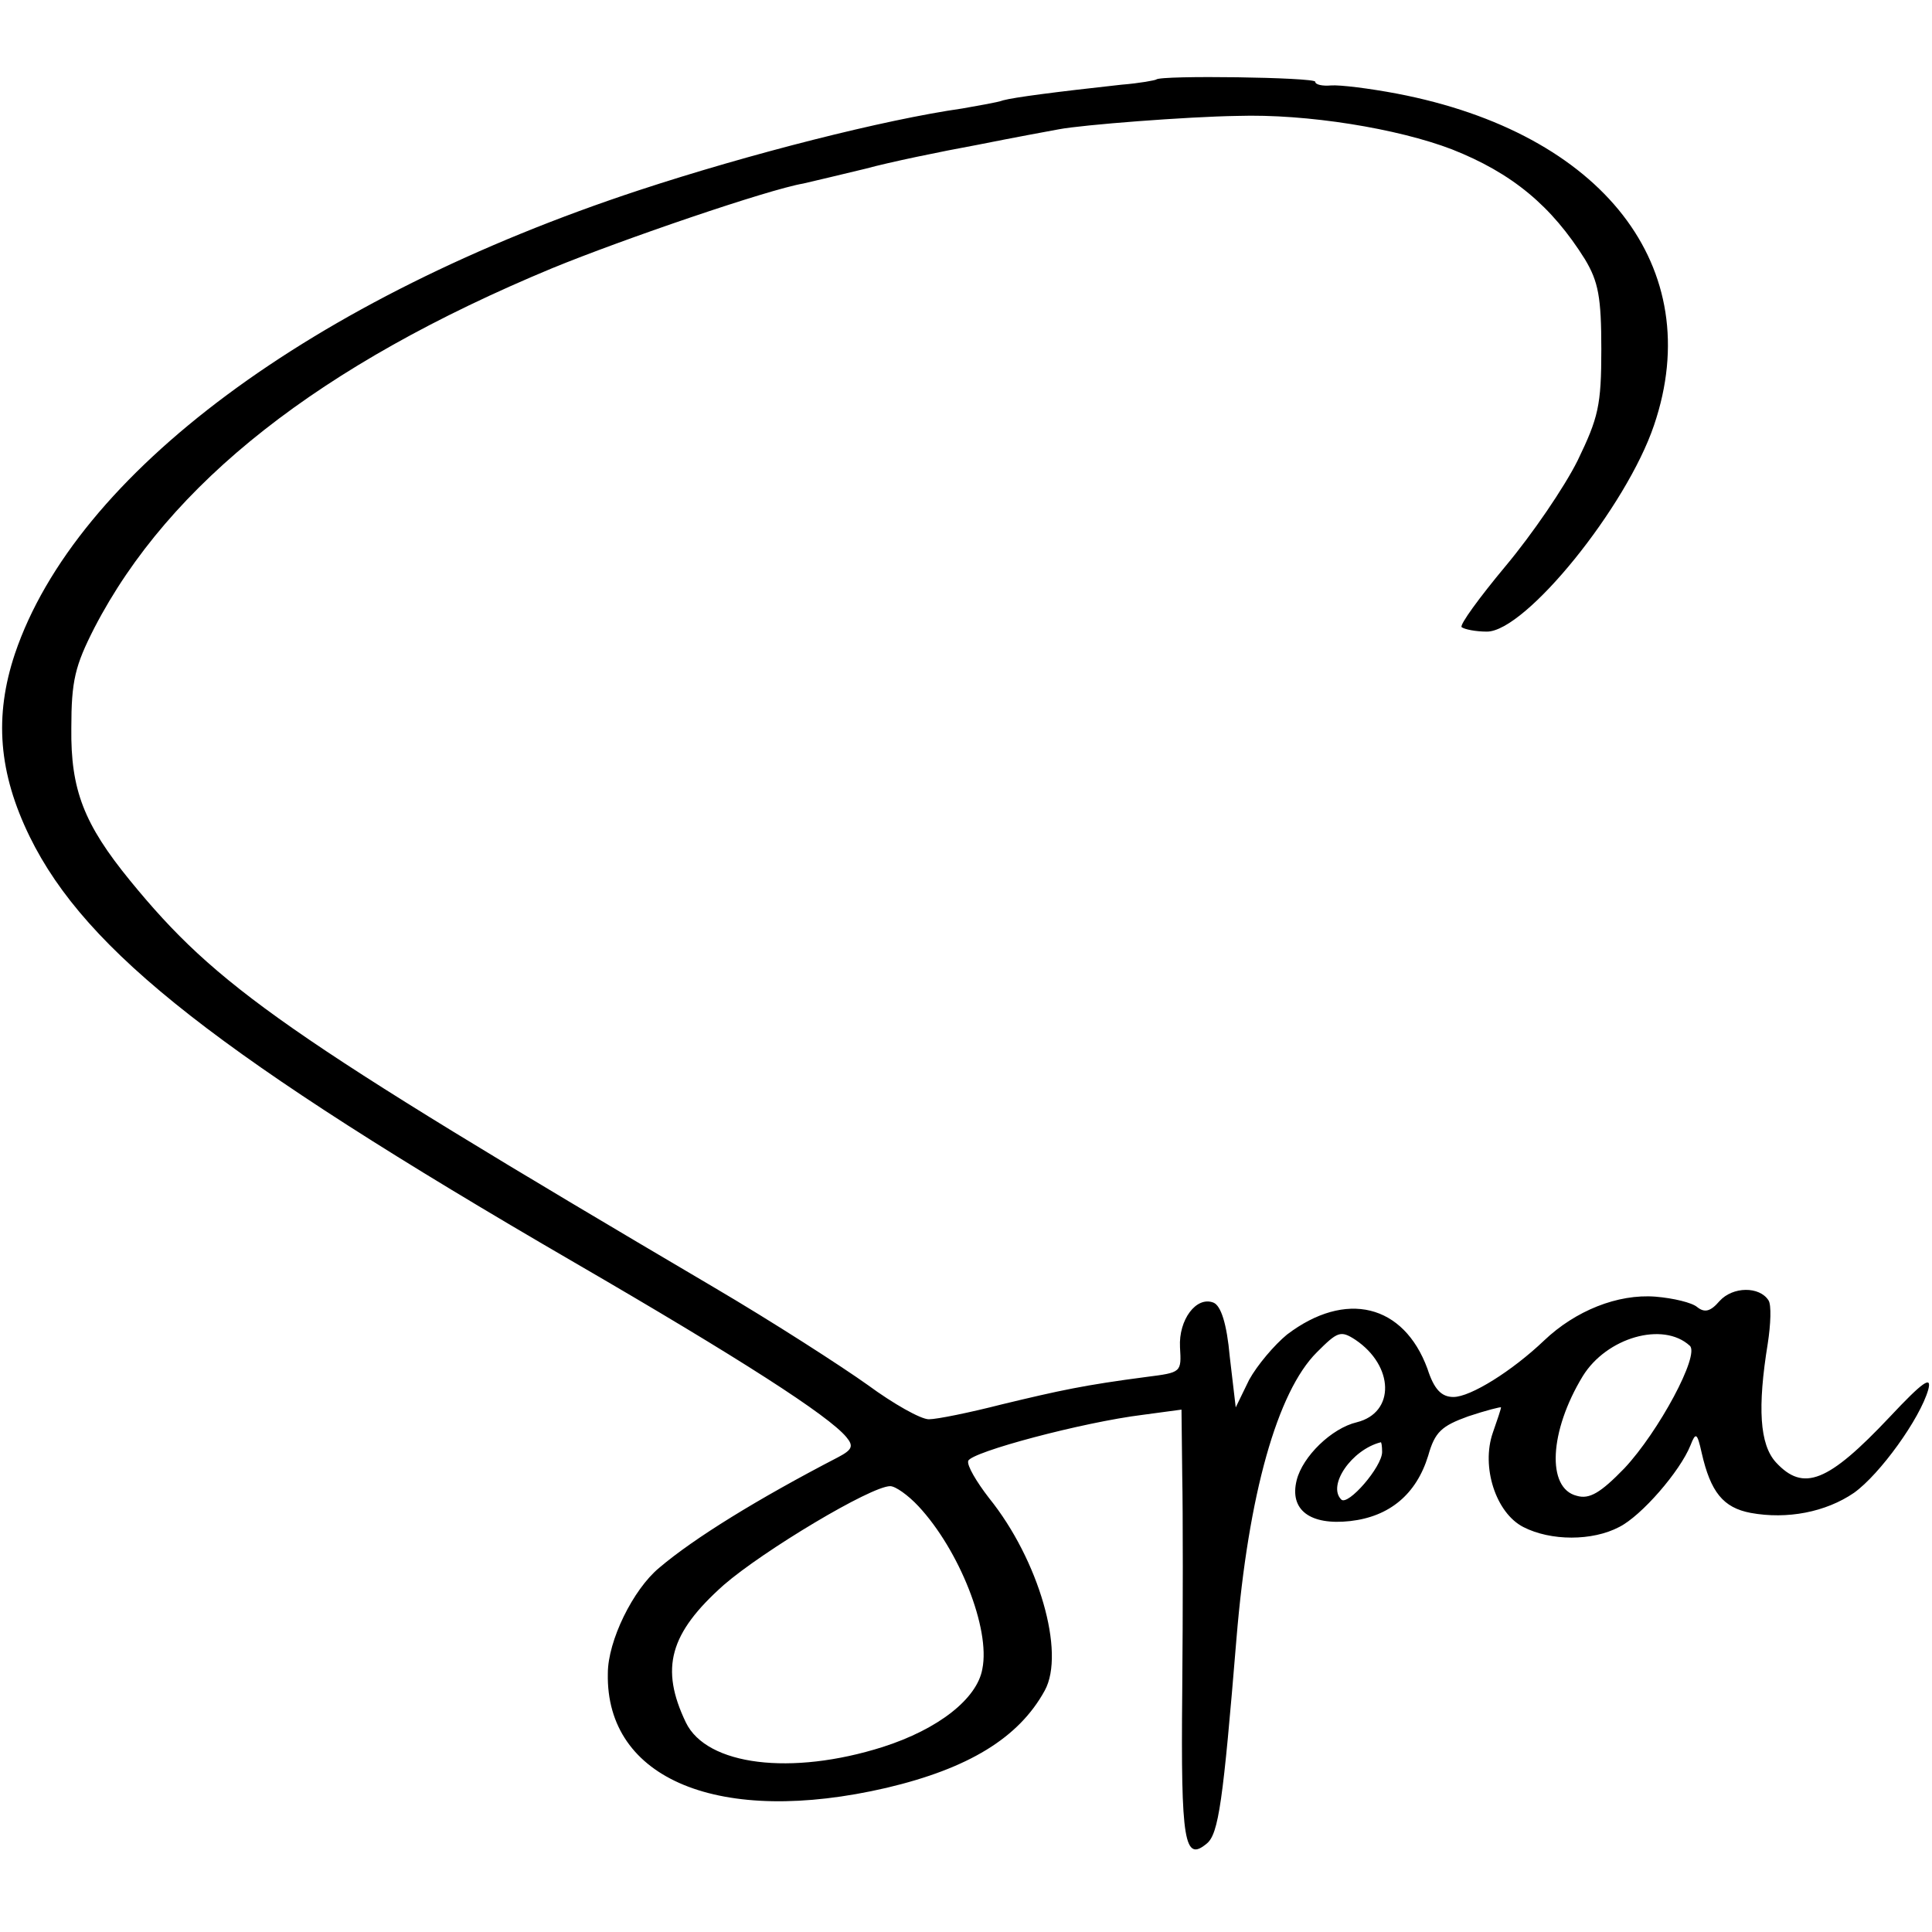 <?xml version="1.0" standalone="no"?>
<!DOCTYPE svg PUBLIC "-//W3C//DTD SVG 20010904//EN"
 "http://www.w3.org/TR/2001/REC-SVG-20010904/DTD/svg10.dtd">
<svg version="1.0" xmlns="http://www.w3.org/2000/svg"
 width="260pt" height="260pt" viewBox="0 0 260 260"
 preserveAspectRatio="xMidYMid meet">
<g transform="translate(0,260) scale(0.1,-0.1)"
fill="#000000" stroke="none">
<path d="M1556 2493 c-1 -1 -22 -5 -47 -7 -91 -10 -144 -17 -159 -21 -8 -3
-33 -7 -55 -11 -105 -15 -286 -61 -435 -110 -440 -145 -758 -381 -840 -624
-28 -84 -22 -160 20 -246 76 -155 256 -296 733 -573 224 -130 342 -206 366
-235 10 -12 8 -17 -11 -27 -108 -56 -194 -109 -241 -149 -35 -29 -69 -98 -69
-142 -3 -143 151 -206 375 -154 110 26 178 67 213 131 28 51 -8 176 -75 259
-17 22 -30 44 -28 50 4 12 154 52 235 62 l52 7 1 -89 c1 -49 1 -180 0 -291 -2
-203 3 -229 33 -204 16 13 22 57 40 276 16 194 55 332 108 385 28 28 32 30 52
17 52 -35 54 -98 2 -111 -34 -8 -73 -46 -81 -78 -10 -40 18 -61 72 -55 53 6
89 36 105 88 9 32 18 40 54 53 24 8 44 13 44 12 0 -2 -5 -17 -11 -34 -16 -46
4 -108 41 -127 37 -19 93 -19 129 0 30 15 82 75 96 110 7 18 9 17 15 -10 12
-53 29 -74 66 -81 49 -9 101 1 139 27 35 25 89 100 100 139 5 19 -7 11 -52
-37 -83 -88 -116 -101 -153 -61 -22 24 -25 74 -11 160 4 26 5 52 1 58 -12 19
-48 19 -66 -1 -12 -14 -20 -16 -30 -8 -7 6 -32 12 -56 14 -51 4 -108 -19 -150
-59 -43 -41 -99 -76 -122 -76 -16 0 -26 10 -35 38 -32 87 -110 106 -189 46
-17 -14 -40 -41 -51 -61 l-18 -37 -8 68 c-4 45 -12 69 -22 73 -23 9 -47 -23
-45 -60 2 -34 2 -34 -45 -40 -84 -11 -116 -18 -195 -37 -43 -11 -87 -20 -98
-20 -11 0 -48 21 -82 46 -35 25 -128 85 -208 132 -577 340 -668 404 -785 547
-62 76 -80 122 -79 205 0 64 5 84 31 135 101 195 303 354 616 484 95 39 291
106 338 114 13 3 51 12 84 20 33 9 101 23 150 32 50 10 99 19 110 21 31 6 173
17 240 18 94 3 216 -17 289 -45 81 -32 134 -76 179 -148 18 -30 22 -51 22
-121 0 -76 -4 -92 -32 -150 -18 -36 -61 -99 -97 -142 -35 -42 -62 -79 -59 -82
4 -3 19 -6 34 -6 52 0 188 168 225 278 72 212 -69 393 -346 446 -37 7 -77 12
-89 11 -11 -1 -21 1 -21 5 0 6 -208 9 -214 3z m718 -1704 c14 -12 -42 -116
-88 -165 -32 -33 -47 -42 -64 -37 -41 10 -37 87 8 161 32 52 108 74 144 41z
m-414 -143 c0 -20 -46 -73 -55 -64 -19 19 14 67 53 77 1 1 2 -5 2 -13z m-624
-73 c55 -59 97 -165 86 -219 -7 -40 -59 -81 -134 -105 -123 -39 -237 -25 -265
33 -35 73 -22 120 51 185 53 46 198 133 224 133 7 0 24 -12 38 -27z"/>
</g>
</svg>

